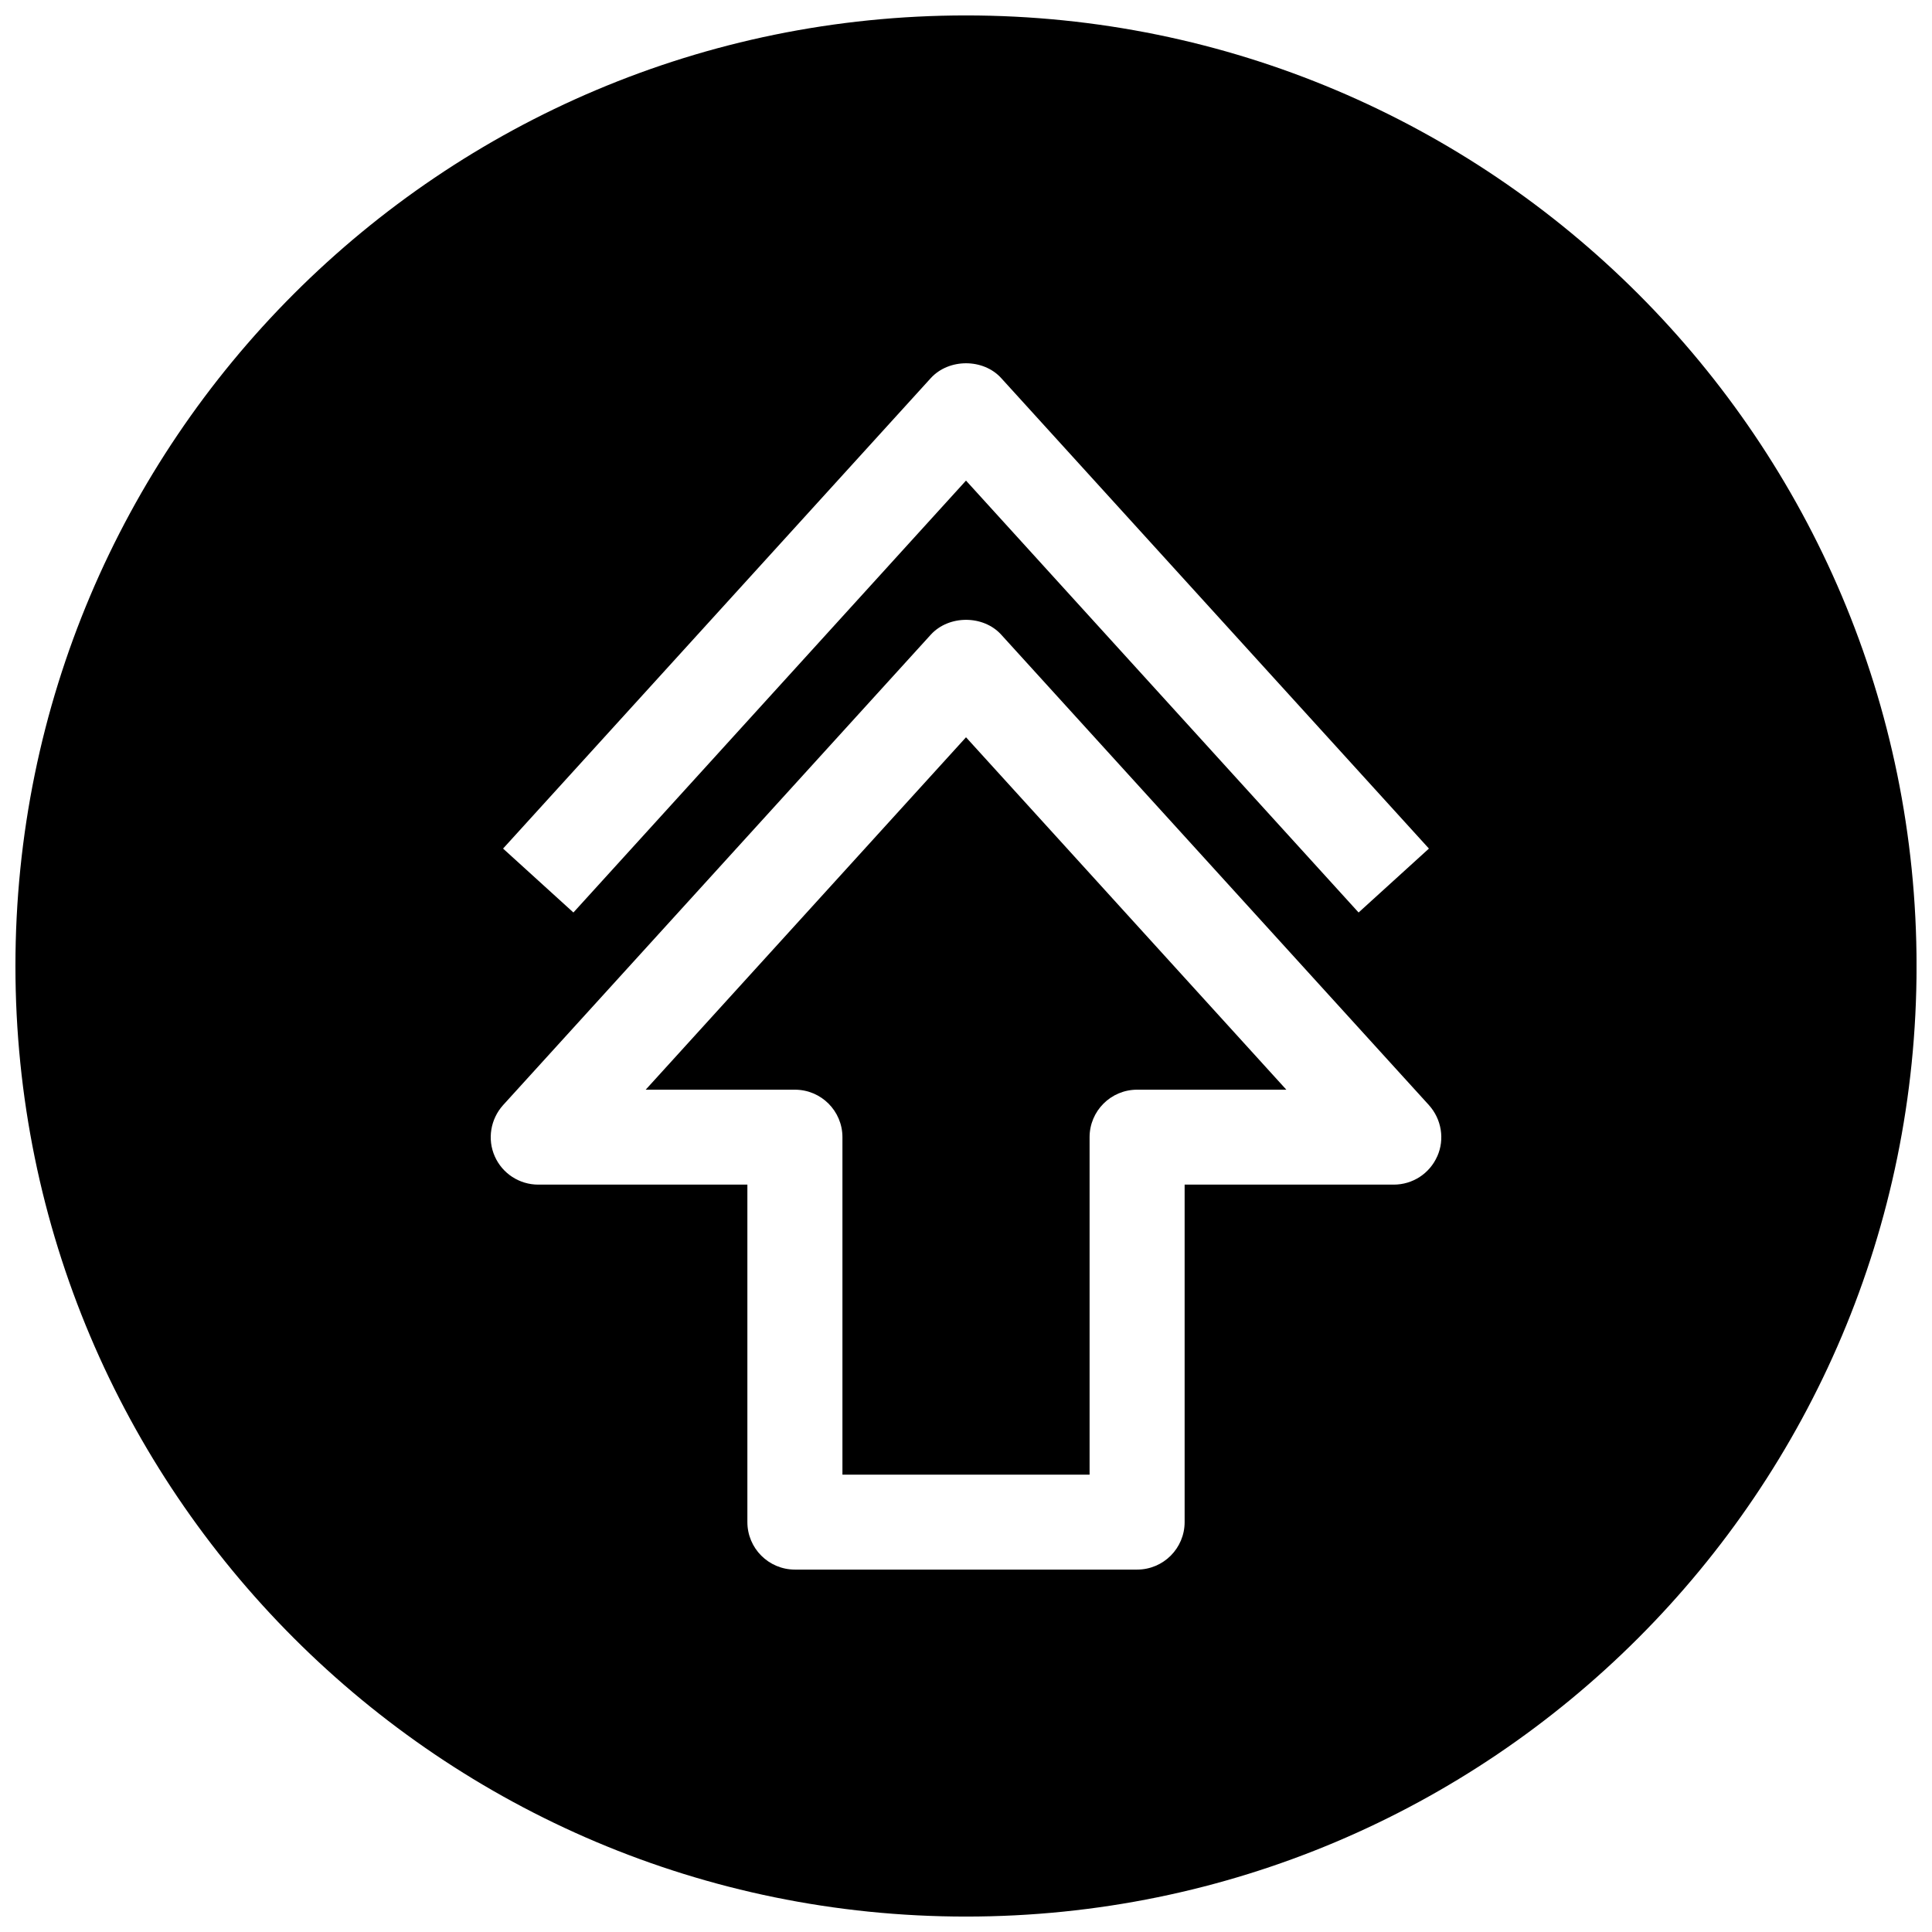 <?xml version="1.0" encoding="UTF-8"?>
<!-- Uploaded to: ICON Repo, www.svgrepo.com, Generator: ICON Repo Mixer Tools -->
<svg width="800px" height="800px" version="1.1" viewBox="144 144 512 512" xmlns="http://www.w3.org/2000/svg">
 <defs>
  <clipPath id="a">
   <path d="m148.09 148.09h503.81v503.81h-503.81z"/>
  </clipPath>
 </defs>
 <path d="m315.11 432.78h39.551c6.957 0 12.594 5.637 12.594 12.594v89.426h65.496v-89.426c0-6.957 5.637-12.594 12.594-12.594h39.551l-84.891-93.395z"/>
 <g clip-path="url(#a)">
  <path d="m400 148.09c-139.12 0-251.91 112.79-251.91 251.91 0 139.11 112.79 251.91 251.91 251.91 139.11 0 251.91-112.79 251.91-251.91-0.004-139.12-112.79-251.91-251.91-251.91zm-9.32 96.102c4.785-5.227 13.887-5.227 18.641 0l113.36 124.69-18.641 16.941-104.04-114.46-104.04 114.46-18.641-16.941zm134.2 206.25c-2.016 4.566-6.519 7.496-11.523 7.496h-55.418v89.426c0 6.957-5.637 12.594-12.594 12.594h-90.688c-6.957 0-12.594-5.637-12.594-12.594v-89.426h-55.422c-4.977 0-9.508-2.93-11.523-7.496-2.016-4.535-1.133-9.855 2.203-13.57l113.36-124.69c4.785-5.227 13.887-5.227 18.641 0l113.36 124.69c3.344 3.715 4.223 9.035 2.207 13.57z"/>
 </g>
</svg>